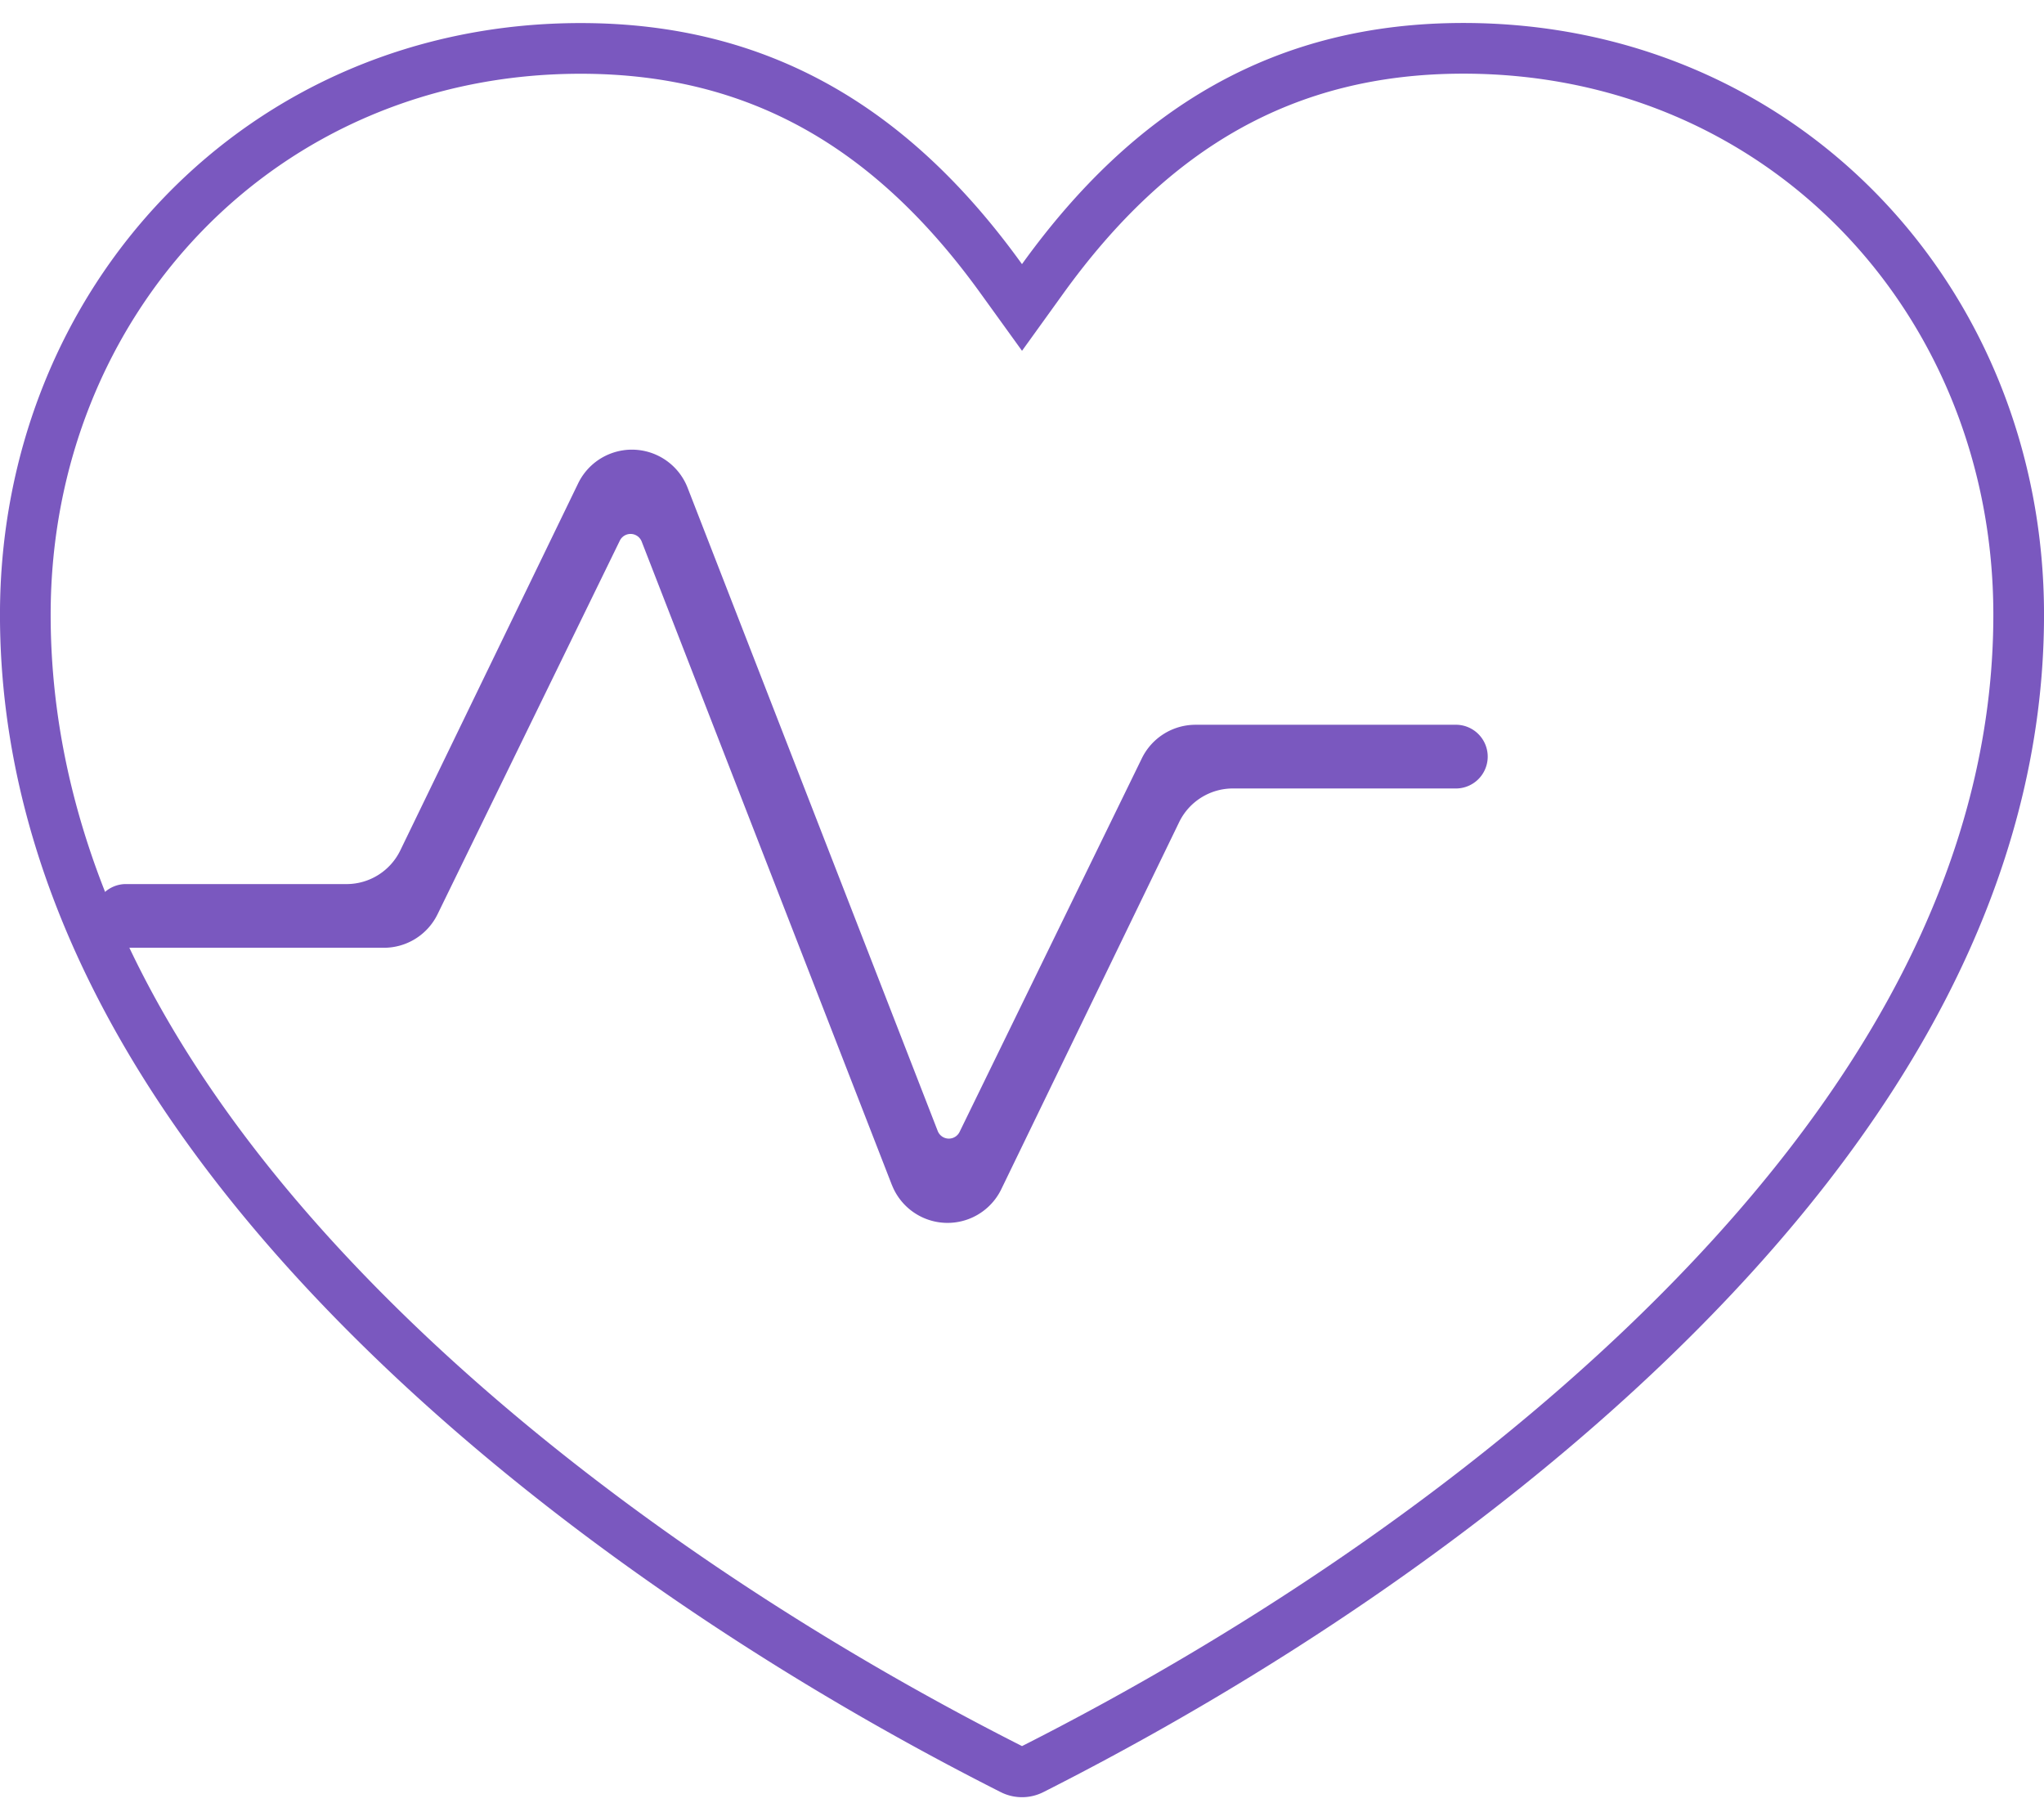 <svg xmlns="http://www.w3.org/2000/svg" width="44" height="39" viewBox="0 0 44 39">
    <g fill="none" fill-rule="nonzero">
        <path stroke="#7A58BF" stroke-width="1.091" d="M12.5 1.042C5.625 1.042.545 6.485.545 13.23c0 5.511 2.871 10.752 7.943 15.632 3.799 3.656 8.561 6.83 13.302 9.226a.472.472 0 0 0 .417.002c4.744-2.398 9.506-5.572 13.305-9.228 5.072-4.88 7.943-10.12 7.943-15.632 0-6.746-5.08-12.19-11.955-12.19-3.84 0-6.714 1.71-9.057 4.963L22 6.618l-.443-.614C19.214 2.75 16.34 1.042 12.5 1.042z"/>
        <path fill="#7A58BF" d="M19.198 25.503l-5.385-13.847a.257.257 0 0 0-.47-.02l-3.924 8.042a1.286 1.286 0 0 1-1.156.722H2.686a.686.686 0 0 1 0-1.371H7.46c.493 0 .942-.282 1.157-.725l3.829-7.901a1.286 1.286 0 0 1 2.355.094l5.385 13.847a.257.257 0 0 0 .47.02l3.924-8.042a1.286 1.286 0 0 1 1.156-.722h5.577a.686.686 0 1 1 0 1.371H26.54c-.493 0-.942.282-1.157.725l-3.829 7.901a1.286 1.286 0 0 1-2.355-.094z"/>
    </g>
</svg>
